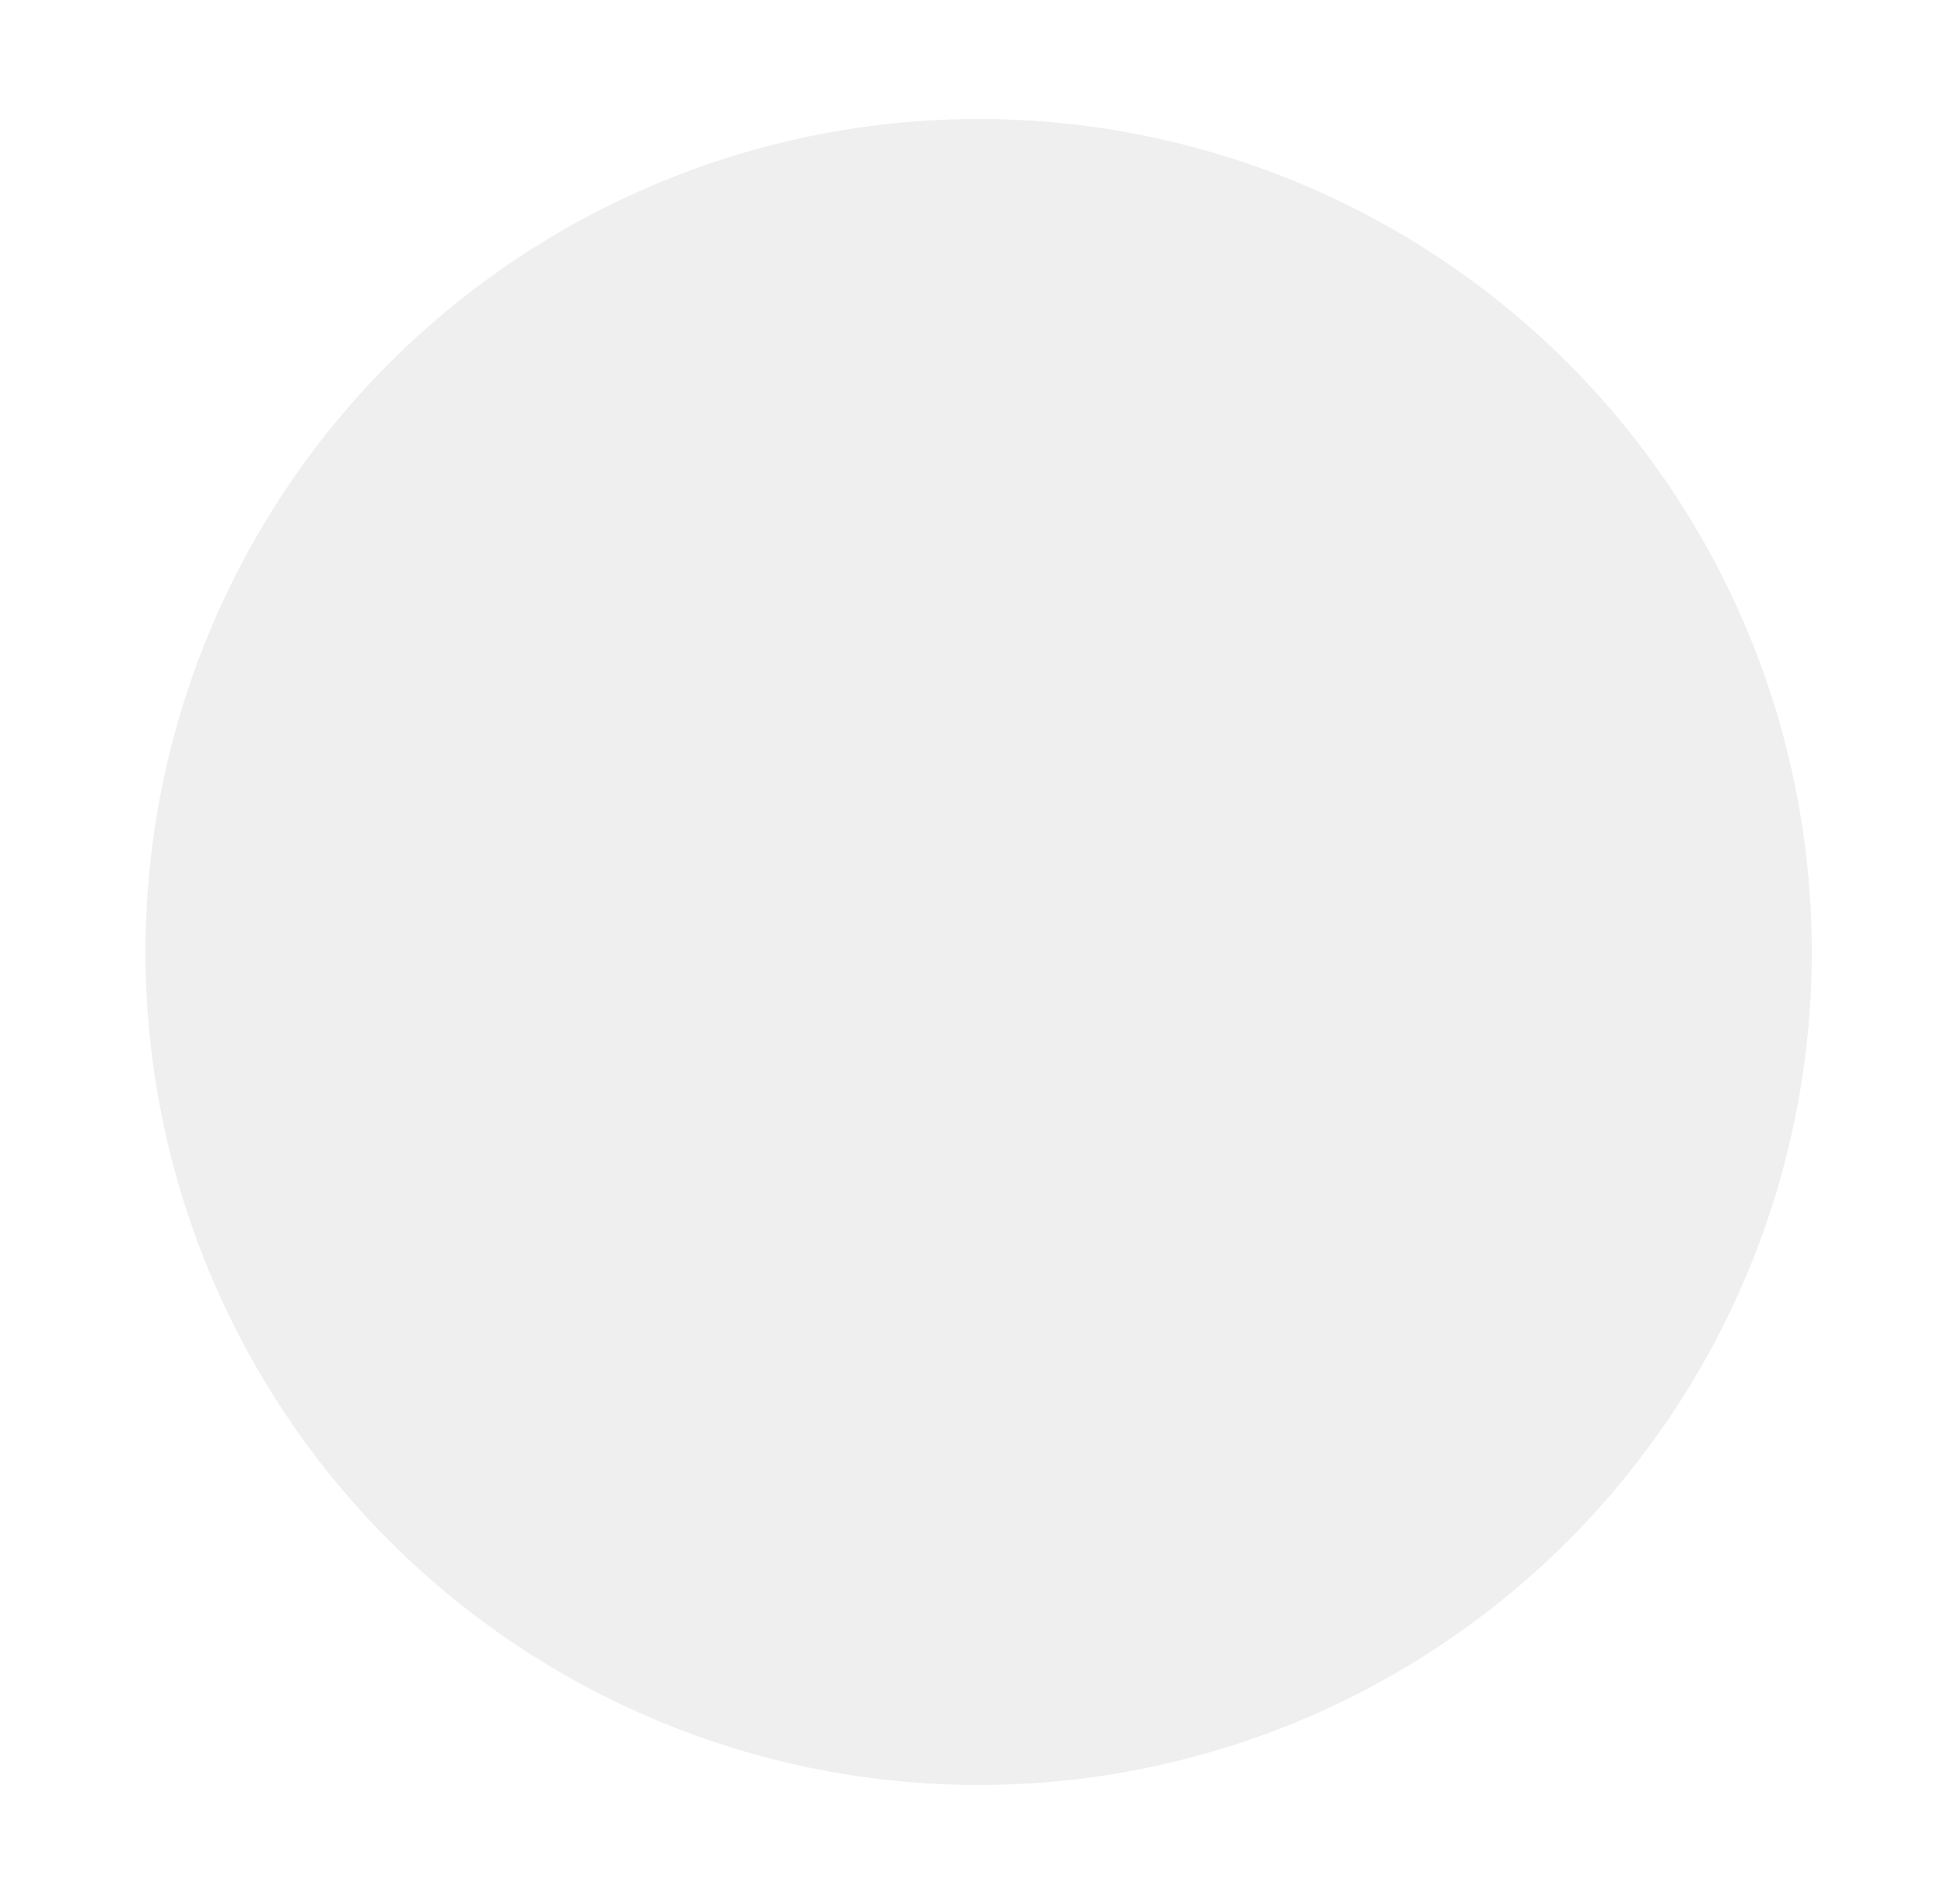 <svg width="49" height="48" fill="none" xmlns="http://www.w3.org/2000/svg"><g opacity=".4" filter="url(#a)"><circle cx="24.667" cy="24" r="21" fill="#D6D6D6"/></g><defs><filter id="a" x=".667" y="0" width="48" height="48" filterUnits="userSpaceOnUse" color-interpolation-filters="sRGB"><feFlood flood-opacity="0" result="BackgroundImageFix"/><feColorMatrix in="SourceAlpha" values="0 0 0 0 0 0 0 0 0 0 0 0 0 0 0 0 0 0 127 0" result="hardAlpha"/><feOffset dx="-1" dy="-1"/><feGaussianBlur stdDeviation="1"/><feColorMatrix values="0 0 0 0 0.89 0 0 0 0 0.89 0 0 0 0 0.89 0 0 0 0.5 0"/><feBlend in2="BackgroundImageFix" result="effect1_dropShadow_192_6181"/><feColorMatrix in="SourceAlpha" values="0 0 0 0 0 0 0 0 0 0 0 0 0 0 0 0 0 0 127 0" result="hardAlpha"/><feOffset dx="1" dy="1"/><feGaussianBlur stdDeviation="1"/><feColorMatrix values="0 0 0 0 1 0 0 0 0 1 0 0 0 0 1 0 0 0 0.3 0"/><feBlend in2="effect1_dropShadow_192_6181" result="effect2_dropShadow_192_6181"/><feBlend in="SourceGraphic" in2="effect2_dropShadow_192_6181" result="shape"/><feColorMatrix in="SourceAlpha" values="0 0 0 0 0 0 0 0 0 0 0 0 0 0 0 0 0 0 127 0" result="hardAlpha"/><feOffset dx="1" dy="1"/><feGaussianBlur stdDeviation="1.5"/><feComposite in2="hardAlpha" operator="arithmetic" k2="-1" k3="1"/><feColorMatrix values="0 0 0 0 0.89 0 0 0 0 0.89 0 0 0 0 0.89 0 0 0 0.9 0"/><feBlend in2="shape" result="effect3_innerShadow_192_6181"/><feColorMatrix in="SourceAlpha" values="0 0 0 0 0 0 0 0 0 0 0 0 0 0 0 0 0 0 127 0" result="hardAlpha"/><feOffset dx="-1" dy="-1"/><feGaussianBlur stdDeviation="1"/><feComposite in2="hardAlpha" operator="arithmetic" k2="-1" k3="1"/><feColorMatrix values="0 0 0 0 1 0 0 0 0 1 0 0 0 0 1 0 0 0 0.9 0"/><feBlend in2="effect3_innerShadow_192_6181" result="effect4_innerShadow_192_6181"/><feColorMatrix in="SourceAlpha" values="0 0 0 0 0 0 0 0 0 0 0 0 0 0 0 0 0 0 127 0" result="hardAlpha"/><feOffset dx="1" dy="-1"/><feGaussianBlur stdDeviation="1"/><feComposite in2="hardAlpha" operator="arithmetic" k2="-1" k3="1"/><feColorMatrix values="0 0 0 0 0.89 0 0 0 0 0.89 0 0 0 0 0.89 0 0 0 0.2 0"/><feBlend in2="effect4_innerShadow_192_6181" result="effect5_innerShadow_192_6181"/><feColorMatrix in="SourceAlpha" values="0 0 0 0 0 0 0 0 0 0 0 0 0 0 0 0 0 0 127 0" result="hardAlpha"/><feOffset dx="-1" dy="1"/><feGaussianBlur stdDeviation="1"/><feComposite in2="hardAlpha" operator="arithmetic" k2="-1" k3="1"/><feColorMatrix values="0 0 0 0 0.89 0 0 0 0 0.89 0 0 0 0 0.89 0 0 0 0.2 0"/><feBlend in2="effect5_innerShadow_192_6181" result="effect6_innerShadow_192_6181"/></filter></defs></svg>